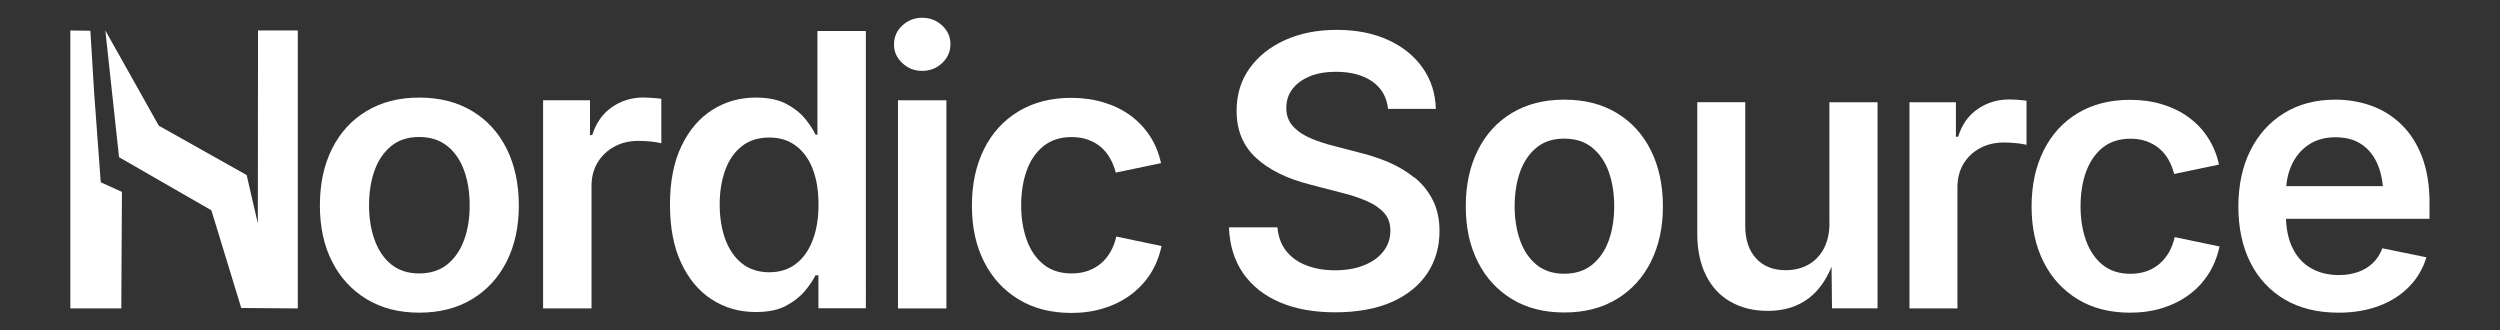 <?xml version="1.0" encoding="UTF-8"?>
<svg id="Layer_11" data-name="Layer 11" xmlns="http://www.w3.org/2000/svg" viewBox="0 0 277.21 36.64">
  <rect x="0" y="0" width="277.21" height="36.64" fill="#333333" stroke="none"/>
  <defs>
    <style>
      .cls-1 {
        fill: #fff;
      }
    </style>
  </defs>
  <path class="cls-1" d="M52.35,12.31c-1.65-.99-3.61-1.49-5.86-1.49s-4.19.5-5.84,1.49c-1.65.99-2.93,2.38-3.83,4.18-.9,1.8-1.35,3.89-1.35,6.29s.45,4.44,1.35,6.22c.9,1.78,2.18,3.17,3.83,4.17,1.65,1,3.6,1.5,5.84,1.5s4.21-.5,5.86-1.5c1.65-1,2.93-2.39,3.83-4.17.9-1.78,1.35-3.86,1.35-6.22s-.45-4.49-1.35-6.29c-.9-1.8-2.18-3.19-3.83-4.18ZM51.47,26.58c-.41,1.14-1.03,2.05-1.86,2.73-.83.67-1.88,1.01-3.13,1.01s-2.29-.34-3.11-1.01c-.82-.67-1.43-1.58-1.84-2.73-.41-1.14-.61-2.42-.61-3.82s.2-2.71.61-3.85c.41-1.14,1.02-2.04,1.84-2.71.82-.67,1.85-1.01,3.11-1.01s2.29.34,3.13,1.01c.83.67,1.45,1.58,1.86,2.73.41,1.14.61,2.42.61,3.84s-.2,2.68-.61,3.82Z"/>
  <path class="cls-1" d="M71.37,10.81c-1.32,0-2.5.36-3.53,1.08-1.03.72-1.75,1.75-2.17,3.09h-.25v-3.86h-5.2v23.08h5.37v-13.58c0-.98.22-1.84.67-2.59.45-.75,1.07-1.34,1.86-1.77.79-.43,1.68-.64,2.67-.64.48,0,.97.03,1.47.08.5.06.85.12,1.07.19v-4.93c-.26-.04-.58-.08-.95-.1-.37-.03-.71-.04-1.01-.04Z"/>
  <path class="cls-1" d="M90.66,14.93h-.23c-.26-.55-.65-1.14-1.17-1.78-.52-.63-1.21-1.18-2.09-1.64-.87-.46-2-.69-3.38-.69-1.76,0-3.36.45-4.8,1.36-1.44.91-2.58,2.25-3.43,4.02-.85,1.77-1.27,3.93-1.27,6.49s.41,4.69,1.24,6.46c.83,1.78,1.96,3.13,3.4,4.06,1.44.93,3.07,1.39,4.88,1.39,1.33,0,2.44-.22,3.3-.67s1.56-.99,2.1-1.62c.53-.63.93-1.22,1.21-1.78h.33v3.65h5.26V3.44h-5.37v11.5ZM90.12,26.62c-.43,1.13-1.05,2.01-1.86,2.63-.81.63-1.8.94-2.97.94s-2.21-.33-3.02-.98c-.82-.65-1.43-1.55-1.85-2.68-.41-1.14-.62-2.42-.62-3.85s.21-2.71.62-3.83c.41-1.12,1.02-2,1.84-2.64.81-.64,1.82-.96,3.03-.96s2.16.31,2.98.93c.82.62,1.44,1.48,1.86,2.59.42,1.11.63,2.41.63,3.91s-.21,2.81-.64,3.94Z"/>
  <path class="cls-1" d="M102.25,1.97c-.85,0-1.59.29-2.2.86-.61.57-.92,1.27-.92,2.1s.31,1.49.92,2.06c.61.58,1.34.87,2.2.87s1.61-.29,2.22-.87c.61-.58.92-1.27.92-2.09s-.31-1.5-.92-2.07c-.61-.57-1.35-.86-2.22-.86Z"/>
  <rect class="cls-1" x="99.57" y="11.12" width="5.37" height="23.08"/>
  <path class="cls-1" d="M123.15,27.9c-.29.51-.64.94-1.06,1.3-.42.36-.9.63-1.45.83-.54.19-1.15.29-1.81.29-1.25,0-2.29-.33-3.12-1-.83-.67-1.45-1.57-1.86-2.71-.41-1.14-.62-2.42-.62-3.84s.21-2.74.62-3.87c.41-1.14,1.03-2.04,1.86-2.7.83-.67,1.86-1,3.12-1,.65,0,1.24.09,1.78.28.54.19,1.01.45,1.42.79.41.34.76.76,1.04,1.25.28.49.5,1.03.65,1.62l5.02-1.05c-.25-1.13-.66-2.14-1.25-3.03-.59-.89-1.31-1.65-2.18-2.28-.87-.63-1.85-1.1-2.95-1.43-1.1-.33-2.29-.5-3.57-.5-2.24,0-4.19.5-5.84,1.49-1.65.99-2.93,2.38-3.83,4.18-.9,1.8-1.35,3.89-1.35,6.29s.45,4.44,1.35,6.22c.9,1.78,2.18,3.17,3.83,4.17,1.65,1,3.6,1.5,5.84,1.5,1.29,0,2.49-.17,3.6-.52,1.11-.34,2.1-.84,2.97-1.48.87-.64,1.6-1.41,2.19-2.32.58-.91,1-1.94,1.25-3.1l-5.02-1.05c-.14.62-.35,1.18-.64,1.69Z"/>
  <polygon class="cls-1" points="10.44 10.3 10.02 3.41 7.8 3.38 7.8 34.2 13.45 34.2 13.52 21.28 11.17 20.21 10.44 10.3"/>
  <polygon class="cls-1" points="28.59 24.78 27.35 19.41 17.61 13.94 11.68 3.38 13.2 17.43 23.44 23.32 26.75 34.15 33.02 34.2 33.02 3.38 28.61 3.38 28.59 24.78"/>
  <path class="cls-1" d="M156.82,19.69c-.85-.69-1.81-1.26-2.87-1.71-1.06-.45-2.16-.81-3.29-1.08l-2.84-.74c-.82-.2-1.62-.47-2.42-.8-.8-.33-1.46-.76-1.98-1.31-.53-.55-.79-1.24-.79-2.09,0-.78.22-1.47.66-2.06.44-.6,1.08-1.07,1.9-1.42.82-.35,1.81-.52,2.95-.52,1.65,0,2.99.36,4.02,1.07,1.03.72,1.61,1.73,1.75,3.04h5.3c-.04-1.69-.52-3.2-1.44-4.52-.92-1.32-2.2-2.36-3.83-3.11-1.64-.75-3.54-1.13-5.7-1.13s-4.03.37-5.7,1.11-3,1.79-3.97,3.14c-.97,1.35-1.45,2.92-1.45,4.72,0,2.15.71,3.89,2.14,5.21,1.42,1.32,3.41,2.31,5.96,2.96l3.46.9c1.1.27,2.07.59,2.89.95.82.36,1.46.8,1.92,1.32.46.52.68,1.17.68,1.96,0,.87-.26,1.64-.78,2.3-.52.66-1.24,1.18-2.16,1.54-.92.37-1.98.55-3.18.55s-2.19-.17-3.13-.52c-.94-.35-1.7-.88-2.27-1.58-.57-.71-.91-1.59-1-2.66h-5.38c.08,2,.61,3.71,1.59,5.11.98,1.4,2.34,2.47,4.08,3.21,1.74.74,3.79,1.1,6.14,1.1s4.5-.38,6.22-1.13c1.72-.76,3.03-1.81,3.95-3.17.91-1.36,1.37-2.93,1.37-4.71,0-1.32-.25-2.47-.76-3.46-.5-.98-1.18-1.82-2.03-2.5Z"/>
  <path class="cls-1" d="M179.26,12.52c-1.64-.98-3.57-1.47-5.81-1.47s-4.15.49-5.79,1.47c-1.64.98-2.9,2.36-3.79,4.14-.89,1.78-1.34,3.85-1.34,6.22s.45,4.4,1.34,6.16c.89,1.77,2.16,3.14,3.79,4.13s3.56,1.48,5.79,1.48,4.17-.49,5.81-1.48c1.64-.99,2.9-2.36,3.79-4.13.89-1.77,1.34-3.82,1.34-6.16s-.45-4.45-1.34-6.22c-.89-1.78-2.16-3.16-3.79-4.14ZM178.39,26.65c-.4,1.13-1.02,2.03-1.84,2.7-.82.67-1.86,1-3.1,1s-2.27-.33-3.08-1-1.42-1.57-1.82-2.7c-.4-1.13-.6-2.39-.6-3.78s.2-2.69.6-3.81c.4-1.12,1.01-2.02,1.82-2.69.81-.67,1.84-1,3.08-1s2.27.33,3.1,1c.82.67,1.44,1.57,1.84,2.7.4,1.13.6,2.4.6,3.8s-.2,2.65-.6,3.78Z"/>
  <path class="cls-1" d="M202.86,24.73c0,1.09-.21,2.03-.62,2.82-.42.79-.99,1.39-1.73,1.8-.74.41-1.57.61-2.51.61-1.39,0-2.48-.44-3.28-1.31-.8-.87-1.2-2.07-1.2-3.6v-13.72h-5.32v14.54c0,1.83.32,3.38.97,4.67.65,1.29,1.56,2.27,2.74,2.93,1.18.67,2.55,1,4.12,1,1.83,0,3.37-.49,4.62-1.47,1.02-.8,1.83-1.95,2.44-3.42l.05,4.61h5.05V11.34h-5.34v13.39Z"/>
  <path class="cls-1" d="M222.78,11.03c-1.31,0-2.47.36-3.5,1.07s-1.74,1.73-2.15,3.06h-.25v-3.82h-5.15v22.86h5.32v-13.45c0-.97.22-1.82.66-2.57.44-.74,1.06-1.33,1.84-1.75.78-.42,1.67-.63,2.65-.63.48,0,.96.03,1.45.08.49.05.84.12,1.06.18v-4.89c-.26-.04-.57-.07-.94-.1-.37-.03-.7-.04-1-.04Z"/>
  <path class="cls-1" d="M240.51,27.96c-.29.5-.64.93-1.05,1.29-.42.35-.89.63-1.43.82-.54.19-1.13.29-1.79.29-1.24,0-2.27-.33-3.09-.99-.82-.66-1.43-1.56-1.84-2.69-.41-1.13-.61-2.4-.61-3.8s.2-2.71.61-3.83c.41-1.12,1.02-2.02,1.84-2.68.82-.66,1.85-.99,3.09-.99.64,0,1.23.09,1.76.28s1,.45,1.41.79c.41.34.75.75,1.03,1.24.28.48.49,1.02.64,1.6l4.97-1.04c-.24-1.12-.66-2.12-1.24-3.01-.58-.89-1.3-1.64-2.16-2.26-.86-.62-1.83-1.09-2.92-1.42-1.09-.33-2.27-.49-3.54-.49-2.22,0-4.15.49-5.79,1.47-1.64.98-2.9,2.36-3.79,4.14-.89,1.78-1.34,3.85-1.34,6.22s.45,4.4,1.34,6.16c.89,1.77,2.16,3.14,3.79,4.13s3.56,1.48,5.79,1.48c1.28,0,2.47-.17,3.57-.51,1.1-.34,2.08-.83,2.94-1.46.87-.63,1.59-1.4,2.17-2.3.58-.9.99-1.92,1.24-3.07l-4.97-1.04c-.14.61-.35,1.17-.63,1.68Z"/>
  <path class="cls-1" d="M269.4,22.58c0-2-.28-3.73-.83-5.18-.55-1.45-1.32-2.65-2.29-3.59-.97-.94-2.09-1.64-3.35-2.09-1.26-.45-2.59-.67-3.98-.67-2.18,0-4.08.5-5.69,1.5-1.62,1-2.86,2.39-3.74,4.16-.88,1.77-1.32,3.84-1.32,6.2s.45,4.46,1.34,6.22c.89,1.76,2.17,3.12,3.82,4.09,1.66.97,3.64,1.45,5.94,1.45,1.7,0,3.22-.26,4.55-.77,1.33-.51,2.44-1.23,3.32-2.15.89-.92,1.51-1.99,1.88-3.22l-4.89-1c-.23.64-.58,1.18-1.04,1.63-.46.44-1.01.78-1.65,1-.63.22-1.34.34-2.12.34-1.17,0-2.2-.25-3.09-.76-.89-.5-1.57-1.25-2.06-2.25-.44-.89-.67-1.98-.72-3.23h15.91v-1.68ZM255.99,16.05c.82-.55,1.81-.83,2.99-.83s2.15.27,2.93.82c.78.54,1.37,1.3,1.77,2.28.28.69.46,1.47.54,2.32h-10.71c.07-.86.27-1.65.61-2.38.43-.92,1.05-1.66,1.87-2.21Z"/>
</svg>